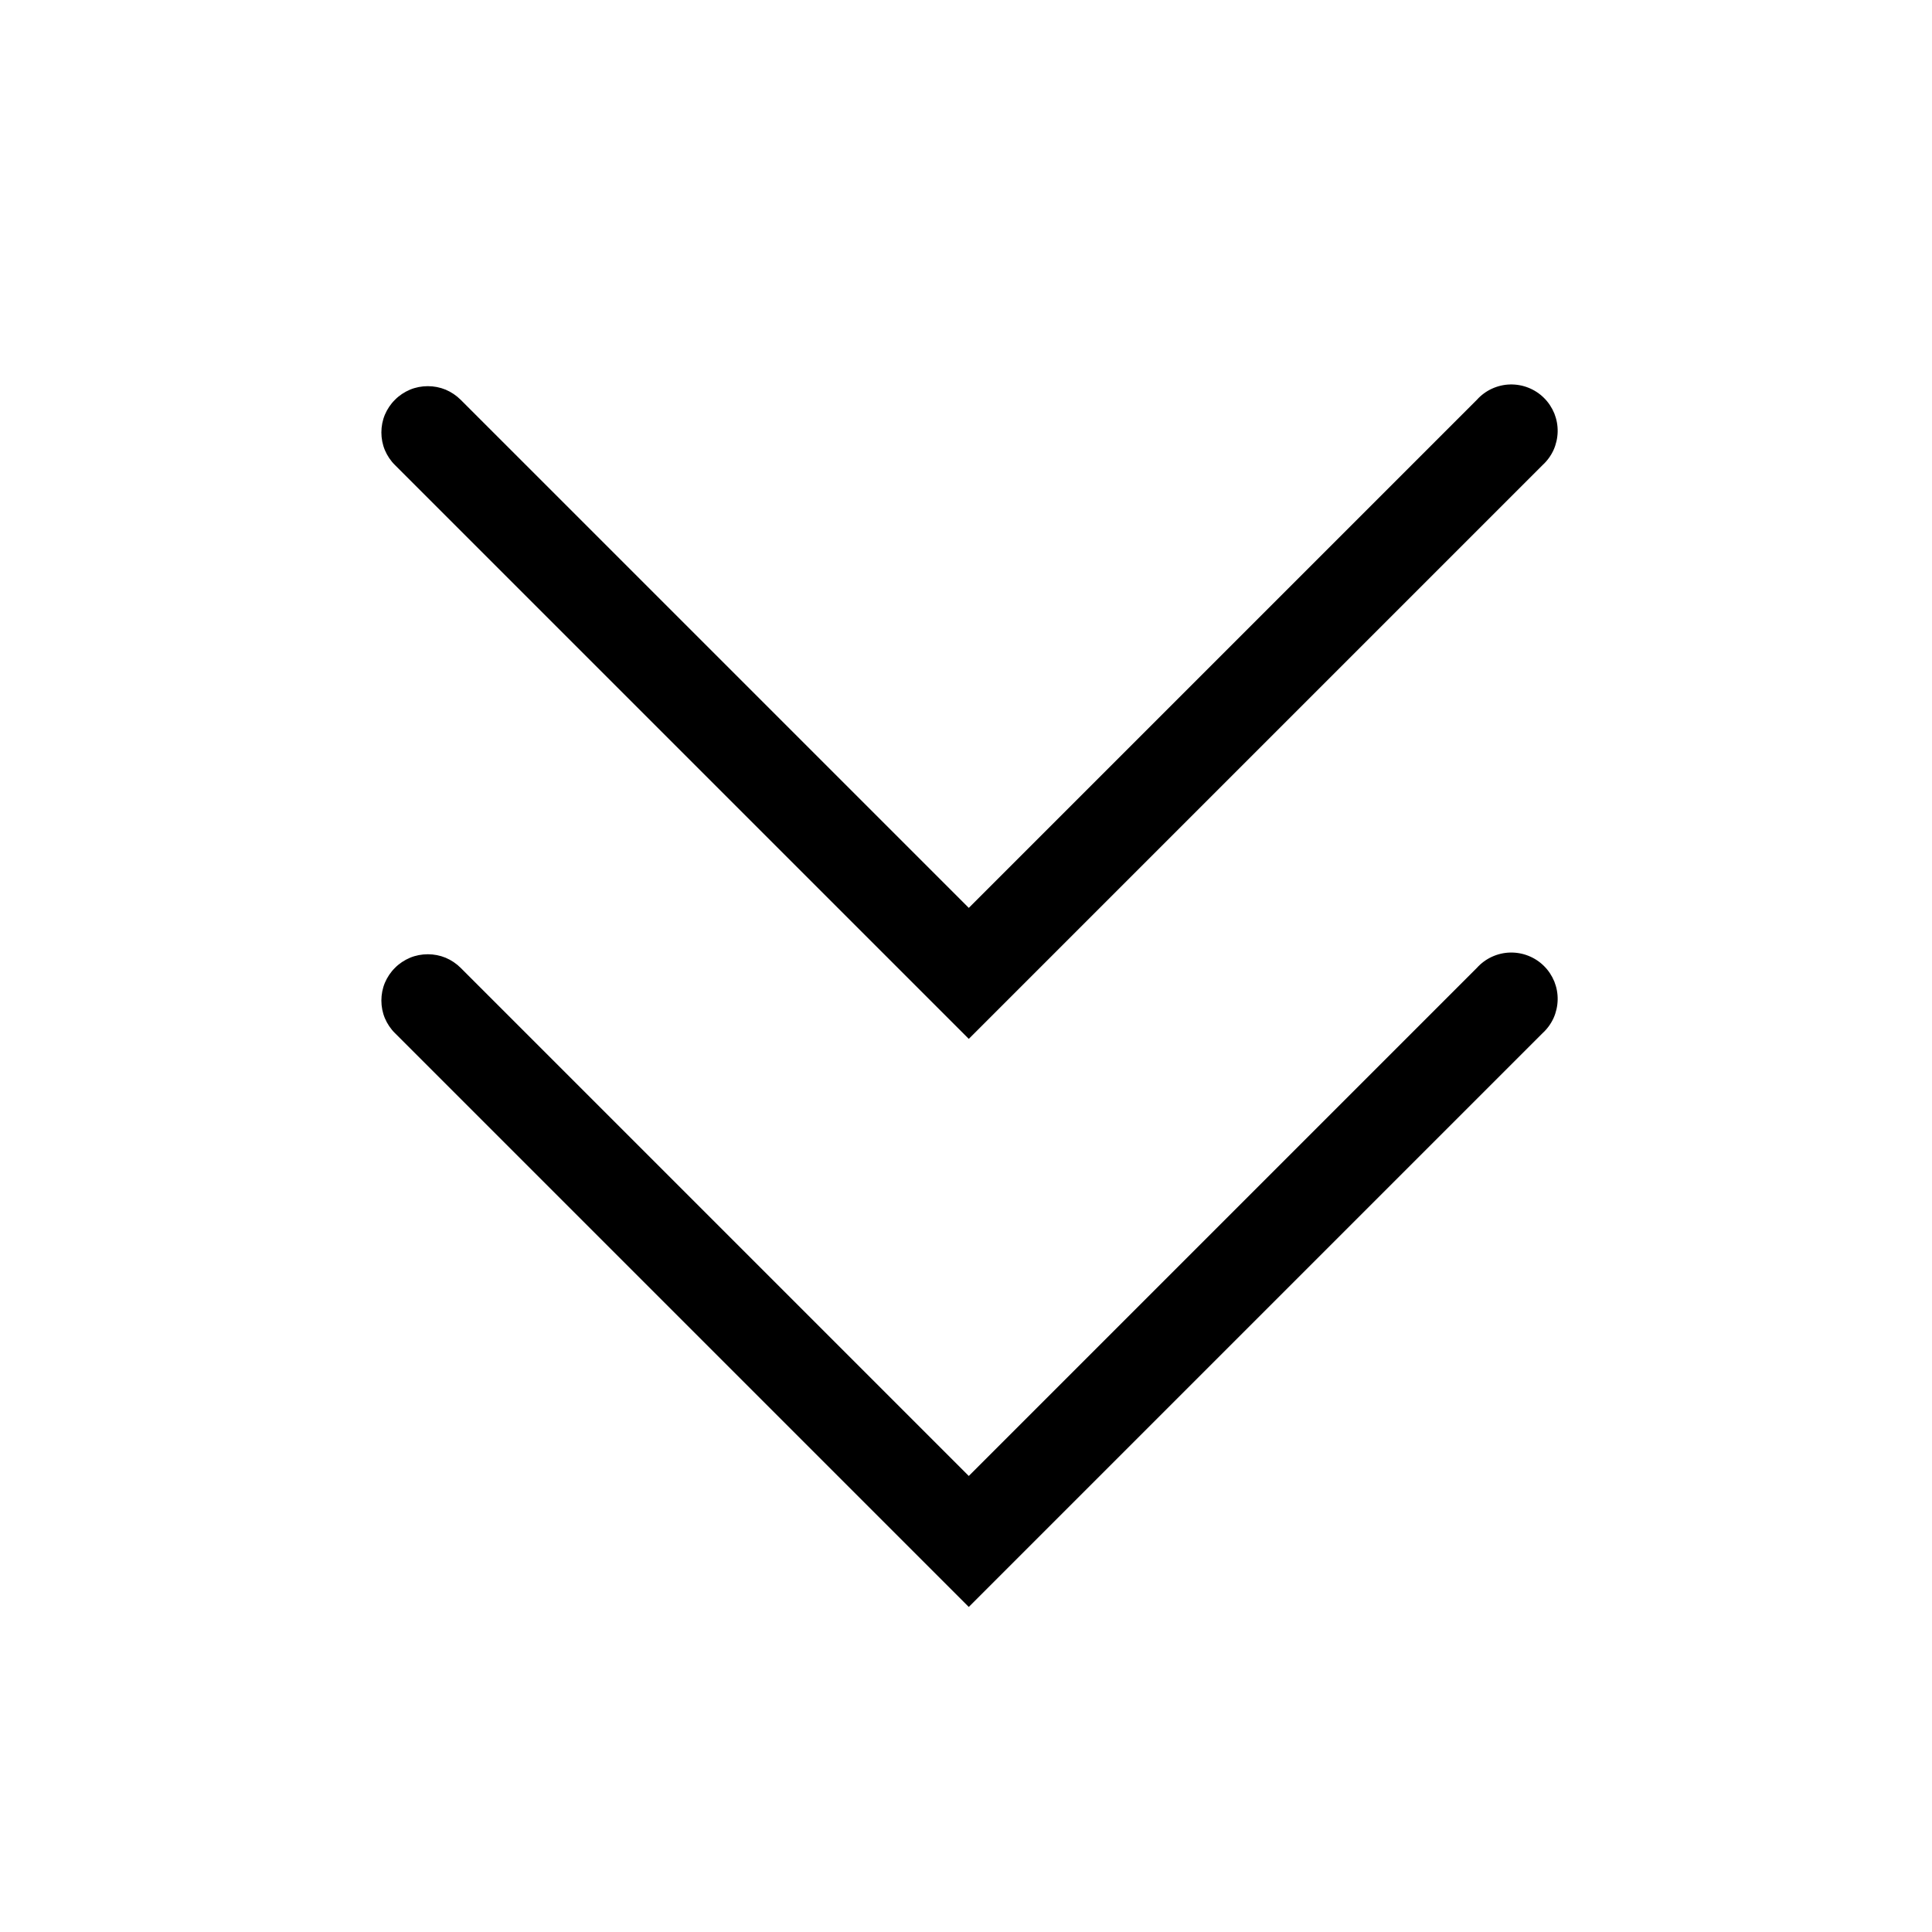<svg width="25" height="25" viewBox="0 0 25 25" fill="none" xmlns="http://www.w3.org/2000/svg">
<path d="M12.536 13.443L5.111 6.018C5.055 5.963 5.011 5.897 4.98 5.824C4.95 5.752 4.935 5.674 4.935 5.596C4.935 5.517 4.95 5.439 4.98 5.367C5.011 5.294 5.055 5.228 5.111 5.173C5.166 5.117 5.233 5.073 5.306 5.042C5.378 5.012 5.457 4.997 5.536 4.997C5.615 4.997 5.693 5.012 5.766 5.042C5.839 5.073 5.905 5.117 5.961 5.173L12.536 11.748L19.111 5.173C19.165 5.113 19.231 5.064 19.305 5.03C19.379 4.996 19.459 4.977 19.54 4.975C19.621 4.973 19.702 4.987 19.777 5.017C19.853 5.047 19.922 5.092 19.979 5.149C20.037 5.206 20.082 5.275 20.113 5.35C20.143 5.426 20.158 5.506 20.156 5.588C20.154 5.669 20.136 5.749 20.103 5.823C20.069 5.897 20.021 5.963 19.961 6.018L12.536 13.443Z" fill="black"/>
<path d="M12.536 20.794L5.111 13.369C5.055 13.314 5.011 13.248 4.98 13.175C4.95 13.103 4.935 13.025 4.935 12.947C4.935 12.868 4.95 12.79 4.98 12.718C5.011 12.645 5.055 12.579 5.111 12.524C5.166 12.468 5.233 12.424 5.306 12.393C5.378 12.363 5.457 12.348 5.536 12.348C5.615 12.348 5.693 12.363 5.766 12.393C5.839 12.424 5.905 12.468 5.961 12.524L12.536 19.099L19.111 12.524C19.165 12.464 19.231 12.415 19.305 12.381C19.379 12.347 19.459 12.328 19.54 12.326C19.621 12.324 19.702 12.338 19.777 12.368C19.853 12.398 19.922 12.443 19.979 12.5C20.037 12.557 20.082 12.626 20.113 12.701C20.143 12.777 20.158 12.857 20.156 12.939C20.154 13.02 20.136 13.1 20.103 13.174C20.069 13.248 20.021 13.314 19.961 13.369L12.536 20.794Z" fill="black"/>
</svg>
